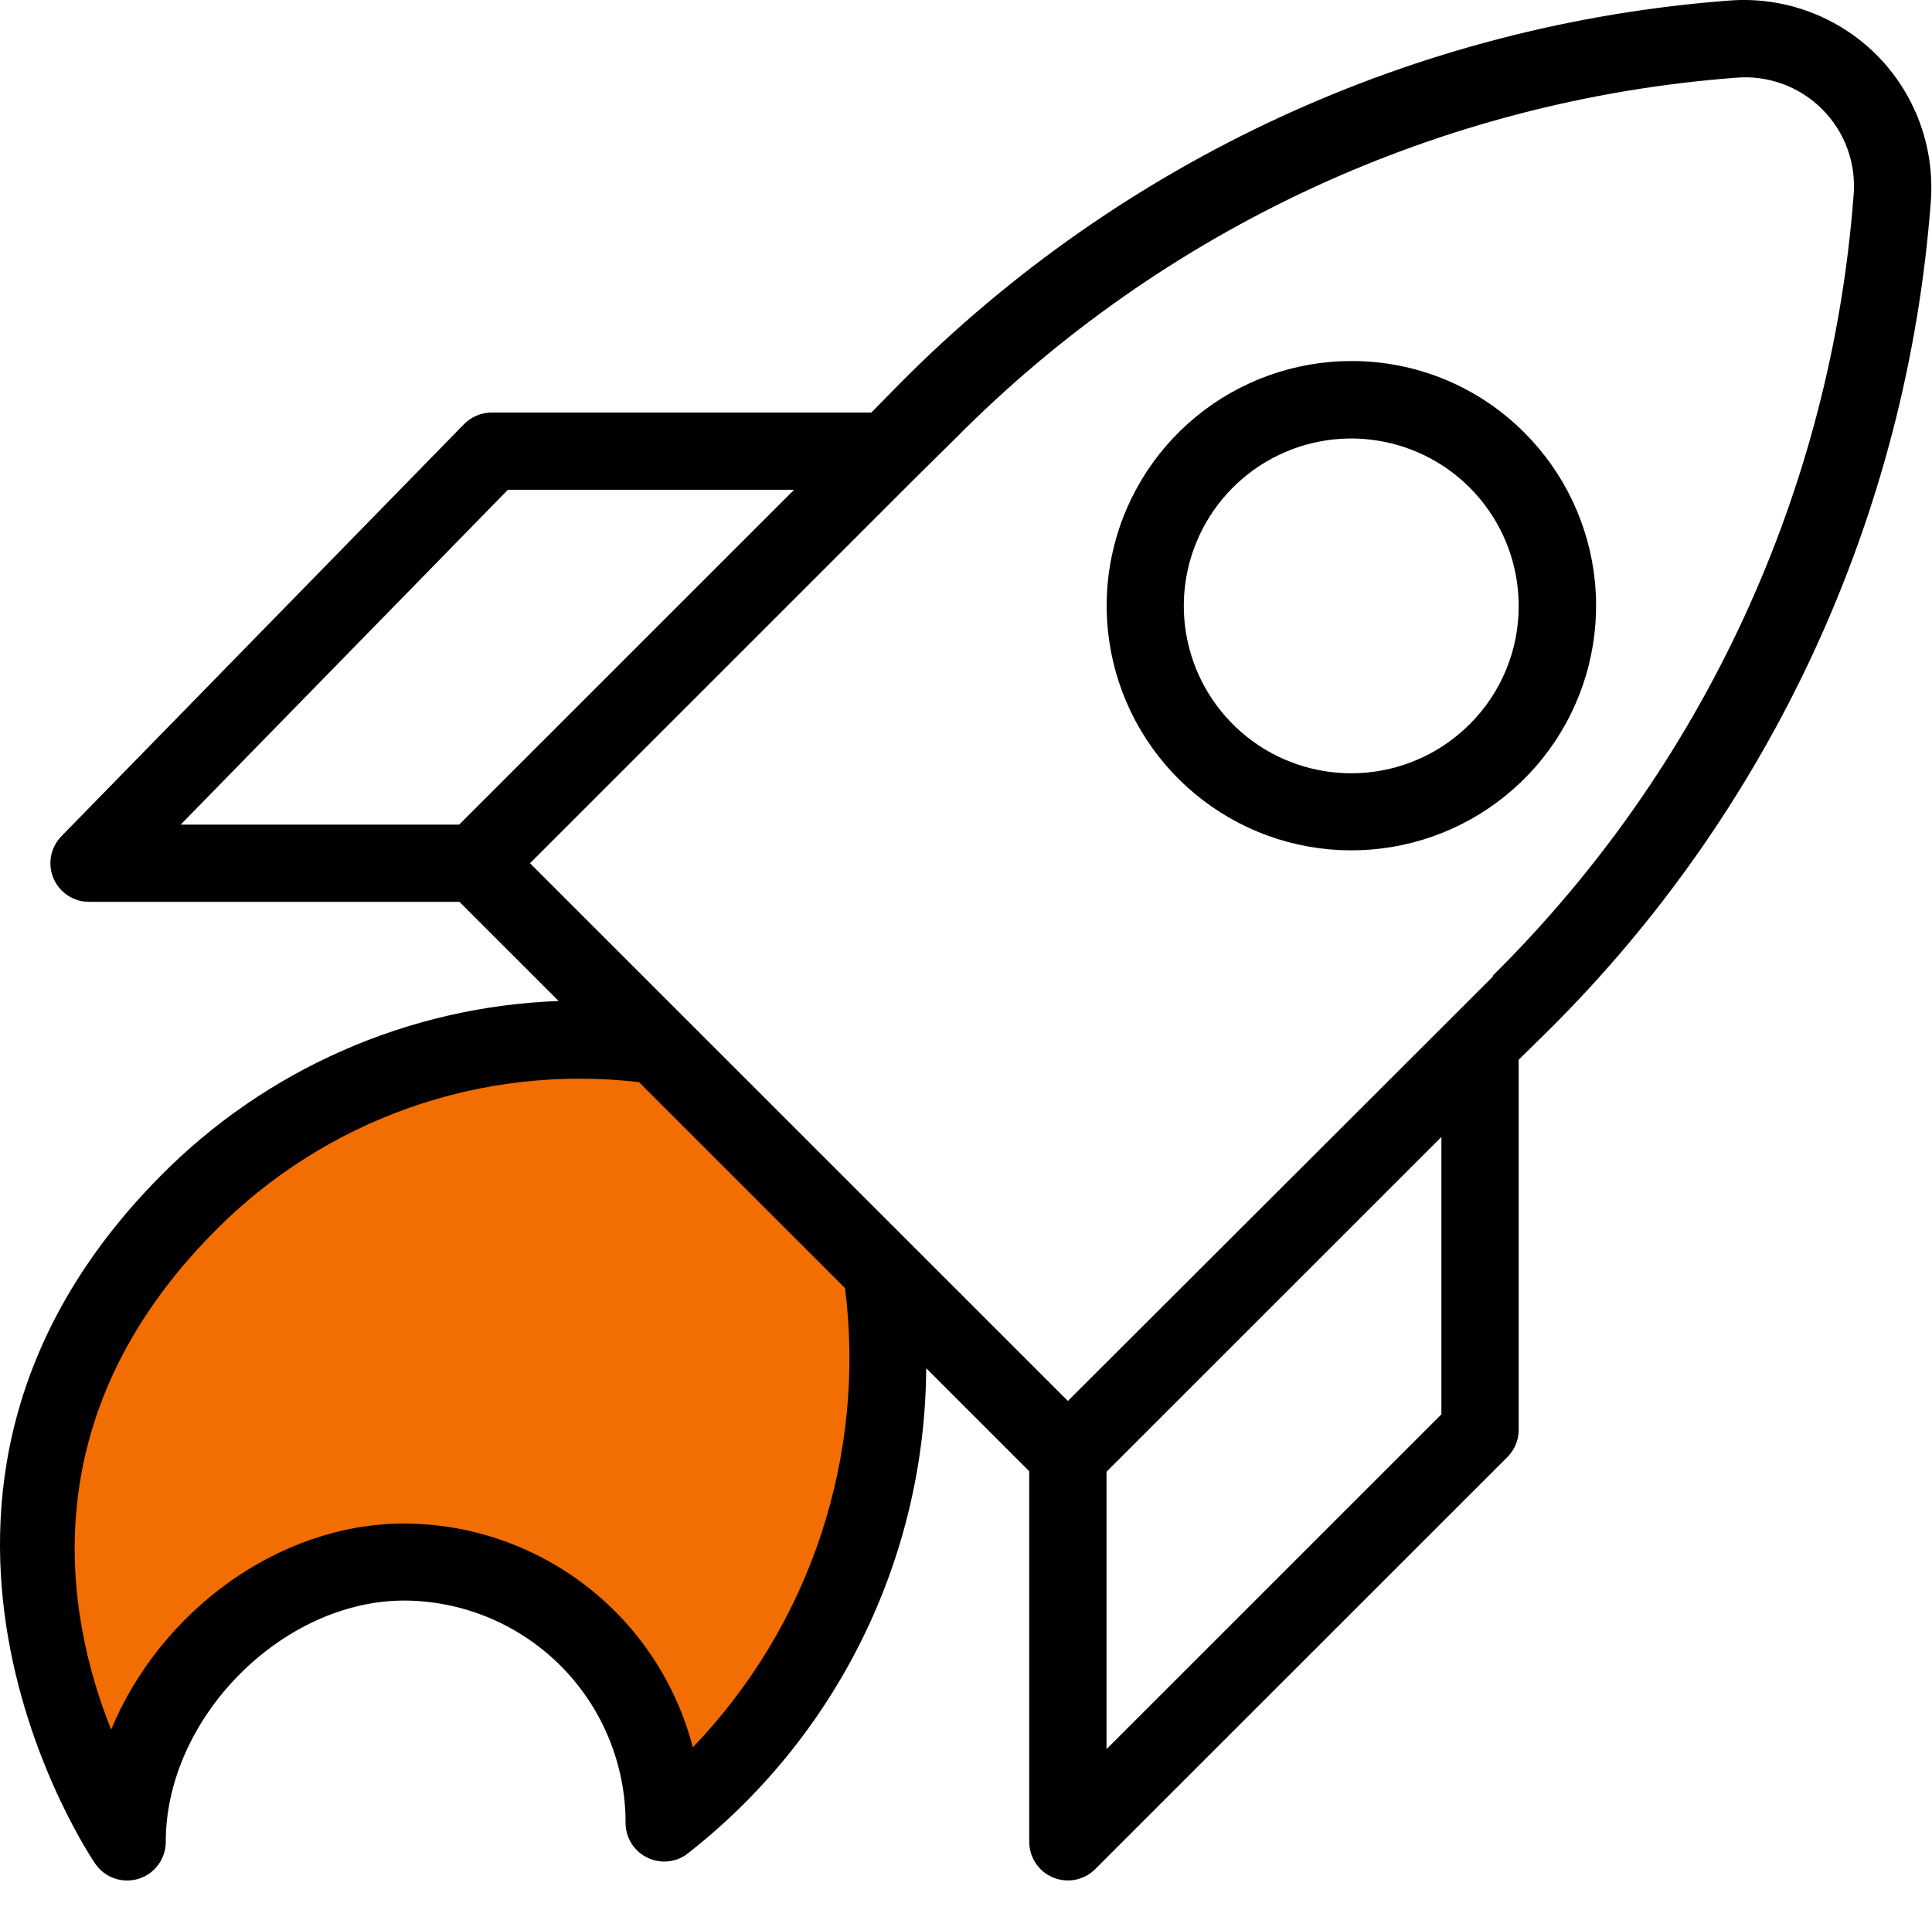 <?xml version="1.0" encoding="UTF-8"?> <svg xmlns="http://www.w3.org/2000/svg" width="75" height="74" viewBox="0 0 75 74" fill="none"> <path d="M17.5 41.5L25 40L31.5 46.5L35 50.5L34 58L29.5 67L25.5 70V67L22 63.5L18.5 61.5H12.5L7.5 64.5L4.5 70.5L2 64.5L1.5 56.5L3 51.5L8.5 45.5L17.5 41.5Z" fill="#F26D02"></path> <path d="M72.845 2.129C72.105 1.391 71.215 0.82 70.235 0.456C69.255 0.092 68.208 -0.057 67.165 0.019C54.991 0.931 43.554 6.204 34.955 14.869L33.825 16.019H19.085C18.886 16.02 18.689 16.059 18.505 16.137C18.321 16.214 18.155 16.327 18.015 16.469L2.385 32.469C2.179 32.68 2.039 32.947 1.983 33.237C1.928 33.528 1.959 33.828 2.073 34.1C2.188 34.372 2.38 34.605 2.626 34.768C2.871 34.932 3.16 35.019 3.455 35.019H17.835L21.685 38.869C15.844 39.084 10.306 41.524 6.205 45.689C-6.045 58.089 3.605 72.239 3.705 72.379C3.888 72.641 4.15 72.838 4.452 72.941C4.754 73.044 5.081 73.047 5.386 72.951C5.691 72.856 5.957 72.665 6.145 72.407C6.334 72.15 6.436 71.839 6.435 71.519C6.435 66.709 10.945 62.149 15.705 62.149C17.991 62.163 20.177 63.082 21.786 64.705C23.394 66.329 24.293 68.524 24.285 70.809C24.29 71.081 24.368 71.345 24.511 71.576C24.654 71.806 24.857 71.993 25.098 72.117C25.34 72.241 25.61 72.298 25.88 72.281C26.151 72.263 26.412 72.173 26.635 72.019C29.518 69.782 31.855 66.919 33.469 63.647C35.084 60.375 35.934 56.778 35.955 53.129L39.955 57.129V71.519C39.956 71.816 40.044 72.106 40.209 72.352C40.373 72.599 40.608 72.79 40.881 72.904C41.155 73.017 41.457 73.047 41.748 72.989C42.038 72.931 42.306 72.789 42.515 72.579L58.515 56.579C58.792 56.303 58.95 55.93 58.955 55.539V41.149L60.105 40.019C68.771 31.42 74.044 19.983 74.955 7.809C75.031 6.767 74.882 5.72 74.518 4.74C74.154 3.76 73.584 2.869 72.845 2.129ZM19.715 19.019H30.825L17.825 32.019H7.015L19.715 19.019ZM26.895 67.849C26.25 65.367 24.802 63.169 22.776 61.597C20.749 60.025 18.26 59.167 15.695 59.159C10.775 59.159 6.195 62.619 4.315 67.159C2.565 62.789 1.155 55.059 8.315 47.829C10.44 45.669 13.03 44.022 15.888 43.015C18.746 42.008 21.796 41.668 24.805 42.019L32.805 50.019C33.21 53.244 32.89 56.518 31.867 59.603C30.845 62.688 29.146 65.505 26.895 67.849ZM55.955 54.919L42.955 67.919V57.149L55.955 44.149V54.919ZM57.955 37.919L56.395 39.479L56.345 39.529L41.455 54.399L20.575 33.519L35.485 18.609L35.535 18.559L37.095 17.019C45.175 8.861 55.926 3.89 67.375 3.019C67.991 2.964 68.611 3.045 69.191 3.255C69.772 3.466 70.299 3.802 70.736 4.239C71.173 4.675 71.508 5.203 71.719 5.783C71.93 6.364 72.01 6.984 71.955 7.599C71.084 19.049 66.114 29.8 57.955 37.879V37.919Z" fill="black"></path> <path d="M52.455 14.019C50.257 14.021 48.128 14.784 46.43 16.179C44.732 17.574 43.57 19.515 43.142 21.671C42.714 23.826 43.047 26.064 44.084 28.002C45.121 29.939 46.798 31.458 48.829 32.298C50.859 33.138 53.119 33.248 55.222 32.609C57.325 31.97 59.141 30.622 60.361 28.794C61.582 26.966 62.13 24.772 61.914 22.584C61.698 20.397 60.73 18.353 59.175 16.799C58.295 15.915 57.247 15.213 56.094 14.736C54.94 14.259 53.703 14.015 52.455 14.019ZM57.055 28.119C55.993 29.183 54.594 29.846 53.098 29.995C51.602 30.144 50.1 29.769 48.849 28.935C47.598 28.101 46.675 26.858 46.237 25.42C45.799 23.981 45.873 22.435 46.448 21.046C47.022 19.656 48.06 18.508 49.385 17.798C50.711 17.087 52.241 16.859 53.716 17.151C55.192 17.442 56.52 18.236 57.475 19.398C58.43 20.559 58.953 22.016 58.955 23.519C58.958 24.374 58.792 25.22 58.466 26.01C58.14 26.799 57.66 27.516 57.055 28.119Z" fill="black"></path> </svg> 